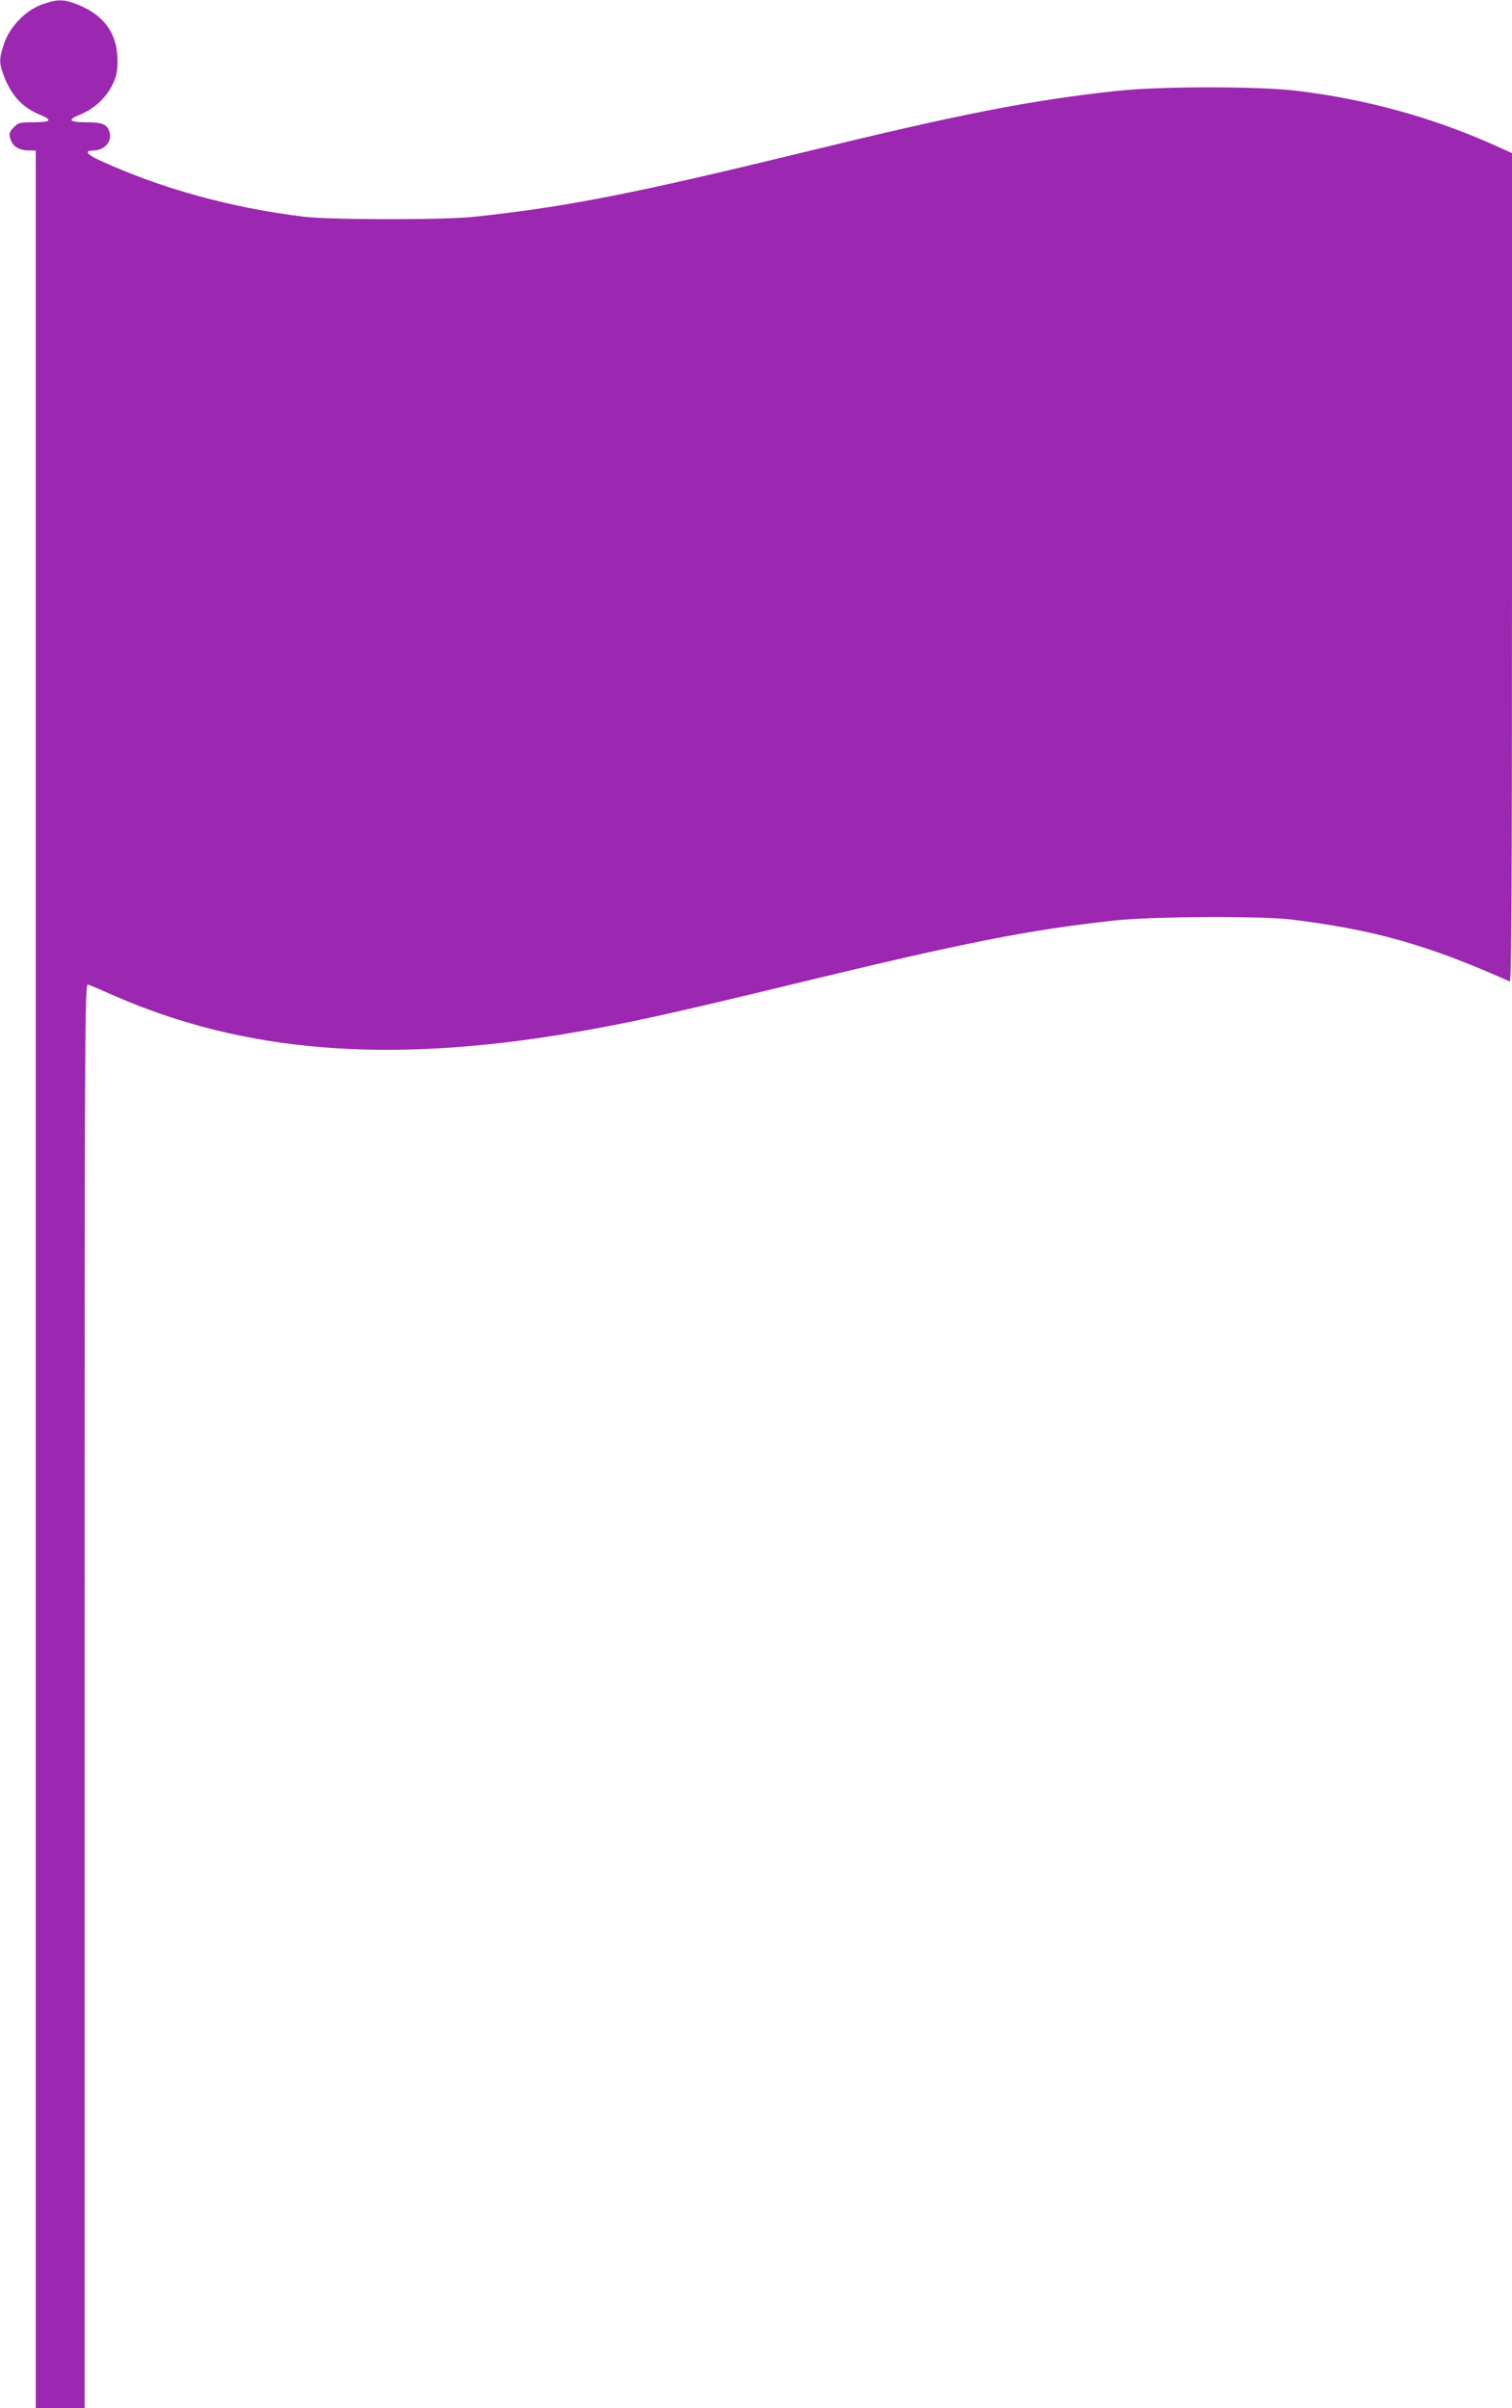 <?xml version="1.0" standalone="no"?>
<!DOCTYPE svg PUBLIC "-//W3C//DTD SVG 20010904//EN"
 "http://www.w3.org/TR/2001/REC-SVG-20010904/DTD/svg10.dtd">
<svg version="1.0" xmlns="http://www.w3.org/2000/svg"
 width="804pt" height="1280pt" viewBox="0 0 804 1280"
 preserveAspectRatio="xMidYMid meet">
<g transform="translate(0,1280) scale(0.1,-0.1)"
fill="#9c27b0" stroke="none">
<path d="M225 12777 c-88 -31 -172 -118 -203 -208 -26 -78 -27 -99 -7 -157 40
-114 100 -182 198 -222 70 -29 59 -40 -41 -40 -64 0 -76 -3 -97 -25 -28 -27
-30 -42 -14 -78 14 -30 48 -47 94 -47 l35 0 0 -6000 0 -6000 130 0 130 0 0
3786 c0 3601 1 3786 18 3781 9 -3 75 -31 145 -62 681 -297 1440 -360 2402
-199 314 53 531 100 1252 275 869 210 1203 276 1658 326 201 22 782 25 945 5
440 -55 721 -134 1158 -329 9 -4 12 439 12 2199 l0 2204 -97 44 c-331 147
-672 241 -1043 287 -206 25 -727 25 -960 0 -468 -51 -833 -123 -1665 -326
-912 -222 -1259 -290 -1750 -343 -164 -18 -764 -17 -910 0 -390 48 -759 150
-1088 301 -67 31 -79 51 -32 51 63 0 105 51 86 103 -14 37 -40 47 -118 47 -96
0 -107 12 -39 40 75 30 139 89 173 158 23 47 28 70 28 132 -1 149 -79 250
-237 305 -56 19 -89 18 -163 -8z"/>
</g>
</svg>
